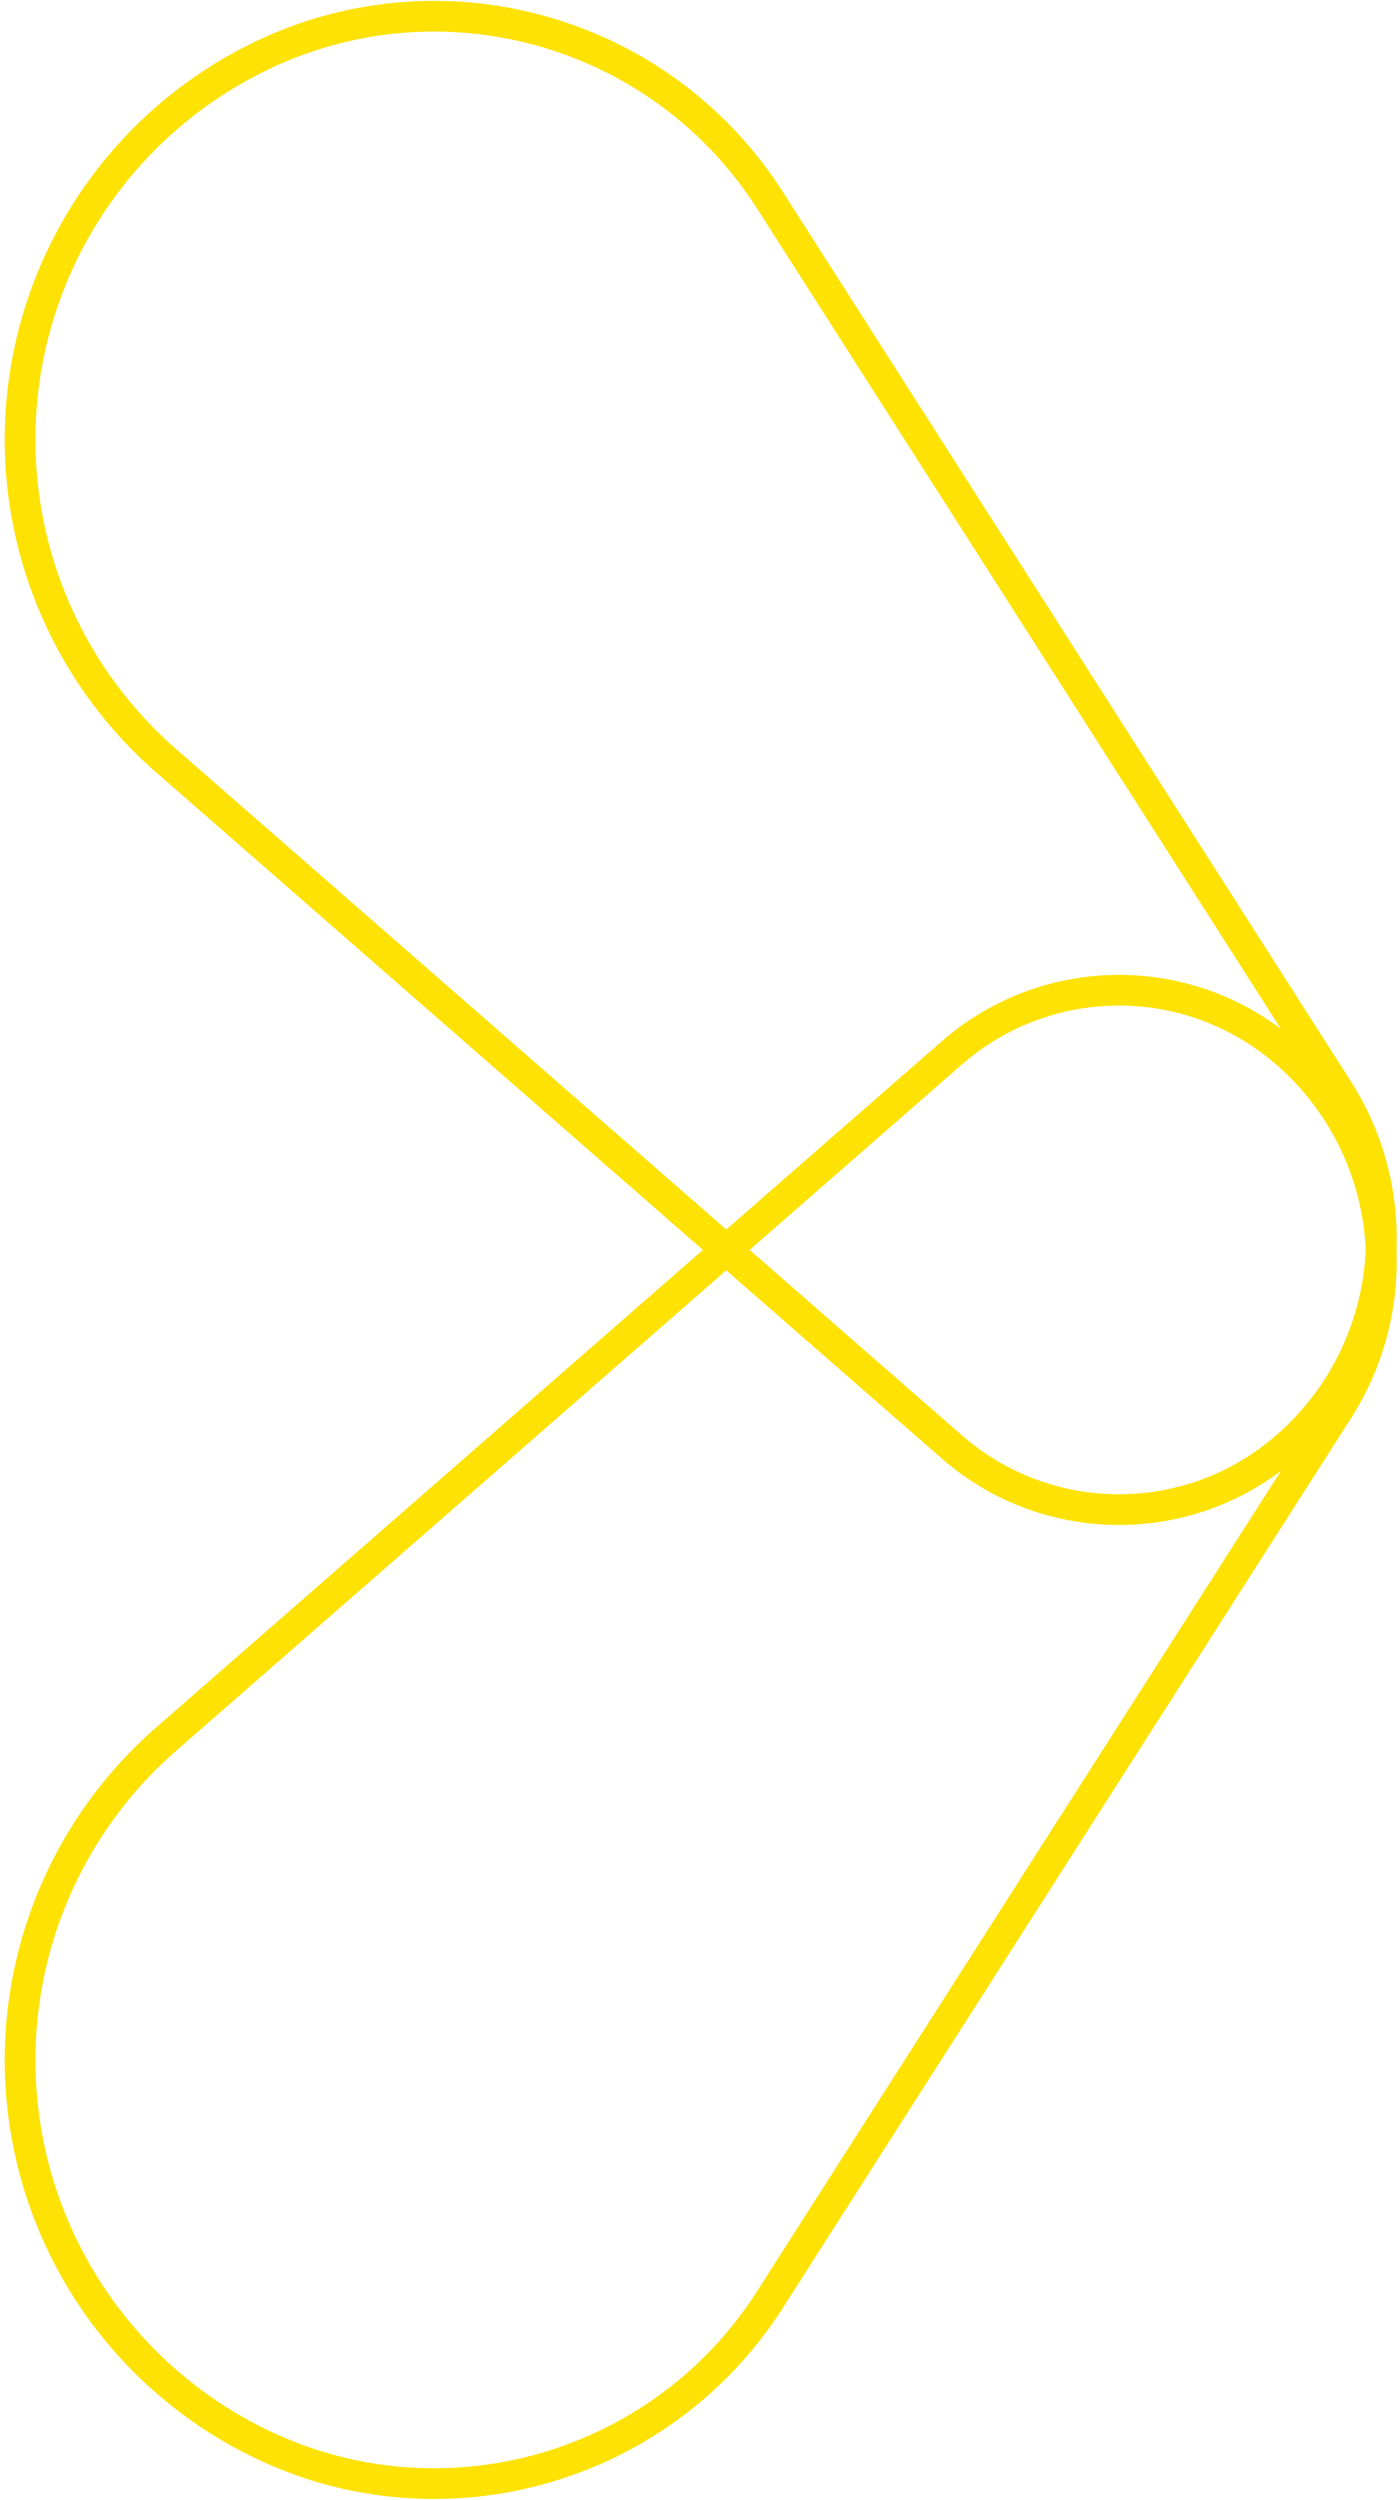 <svg width="228" height="407" viewBox="0 0 228 407" xmlns="http://www.w3.org/2000/svg"><title>Group 16</title><g stroke="#fde204" stroke-width="5" fill="none" fill-rule="evenodd" stroke-linecap="round" stroke-linejoin="round"><path d="M125.392 32.606C107.811 5.084 72.514-5.082 42.988 8.874l-.002.001A69.348 69.348 0 0 0 27.009 123.81l127.989 111.754c15.191 13.264 37.728 13.656 53.371.928h.001c17.722-14.42 21.815-39.836 9.516-59.09L125.392 32.606z"/><path d="M125.392 374.394c-17.581 27.522-52.878 37.688-82.404 23.732l-.002-.001A69.348 69.348 0 0 1 27.009 283.19l127.989-111.754c15.191-13.264 37.728-13.656 53.371-.928h.001c17.722 14.42 21.815 39.836 9.516 59.09l-92.494 144.796z"/></g></svg>
